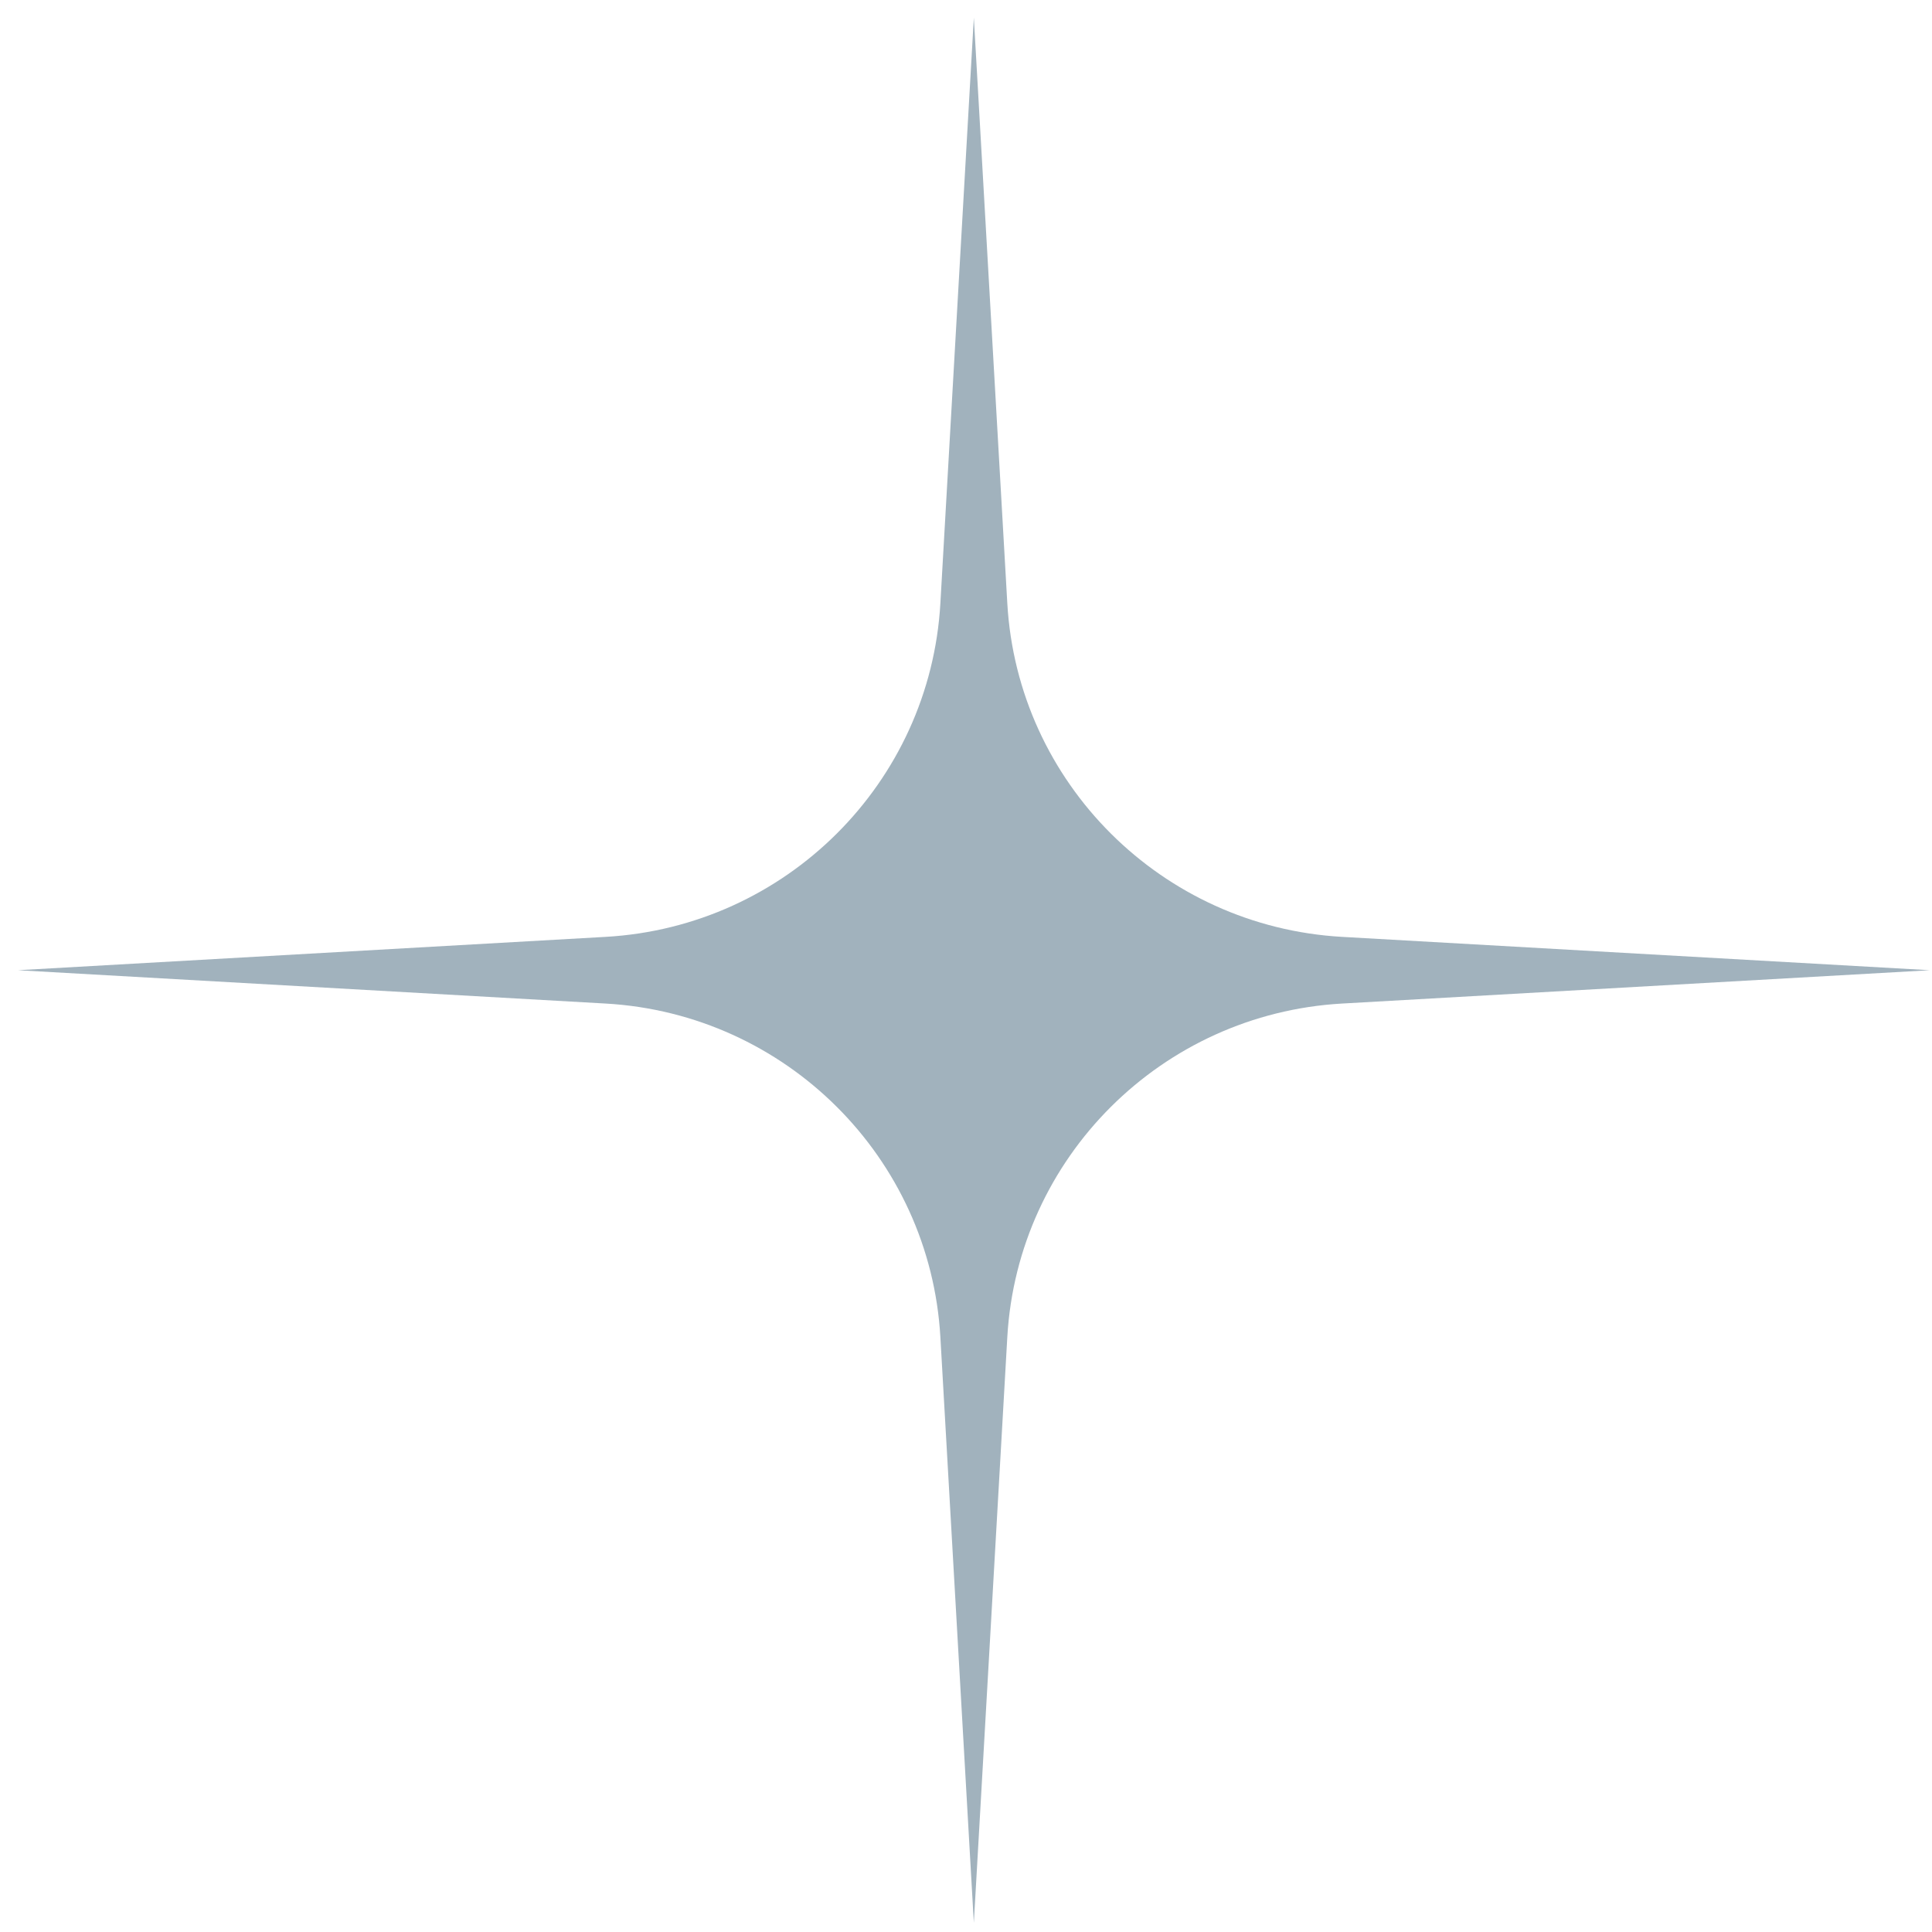 <?xml version="1.0" encoding="UTF-8"?> <svg xmlns="http://www.w3.org/2000/svg" viewBox="0 0 160.00 160.00" data-guides="{&quot;vertical&quot;:[],&quot;horizontal&quot;:[]}"><defs></defs><path fill="#a1b2bd" stroke="none" fill-opacity="1" stroke-width="1" stroke-opacity="1" id="tSvg1214d226872" title="Path 1" d="M83.421 110.73C82.497 126.9 81.573 143.07 80.649 159.241C79.726 143.07 78.802 126.9 77.878 110.73C77.025 95.858 65.087 83.96 50.163 83.11C33.937 82.19 17.711 81.269 1.485 80.349C17.711 79.428 33.937 78.507 50.163 77.587C65.087 76.737 77.025 64.839 77.878 49.967C78.802 33.797 79.726 17.627 80.649 1.456C81.573 17.627 82.497 33.797 83.421 49.967C84.274 64.839 96.212 76.737 111.136 77.587C127.362 78.507 143.588 79.428 159.814 80.349C143.588 81.269 127.362 82.19 111.136 83.11C96.212 83.96 84.274 95.858 83.421 110.73Z"></path></svg> 